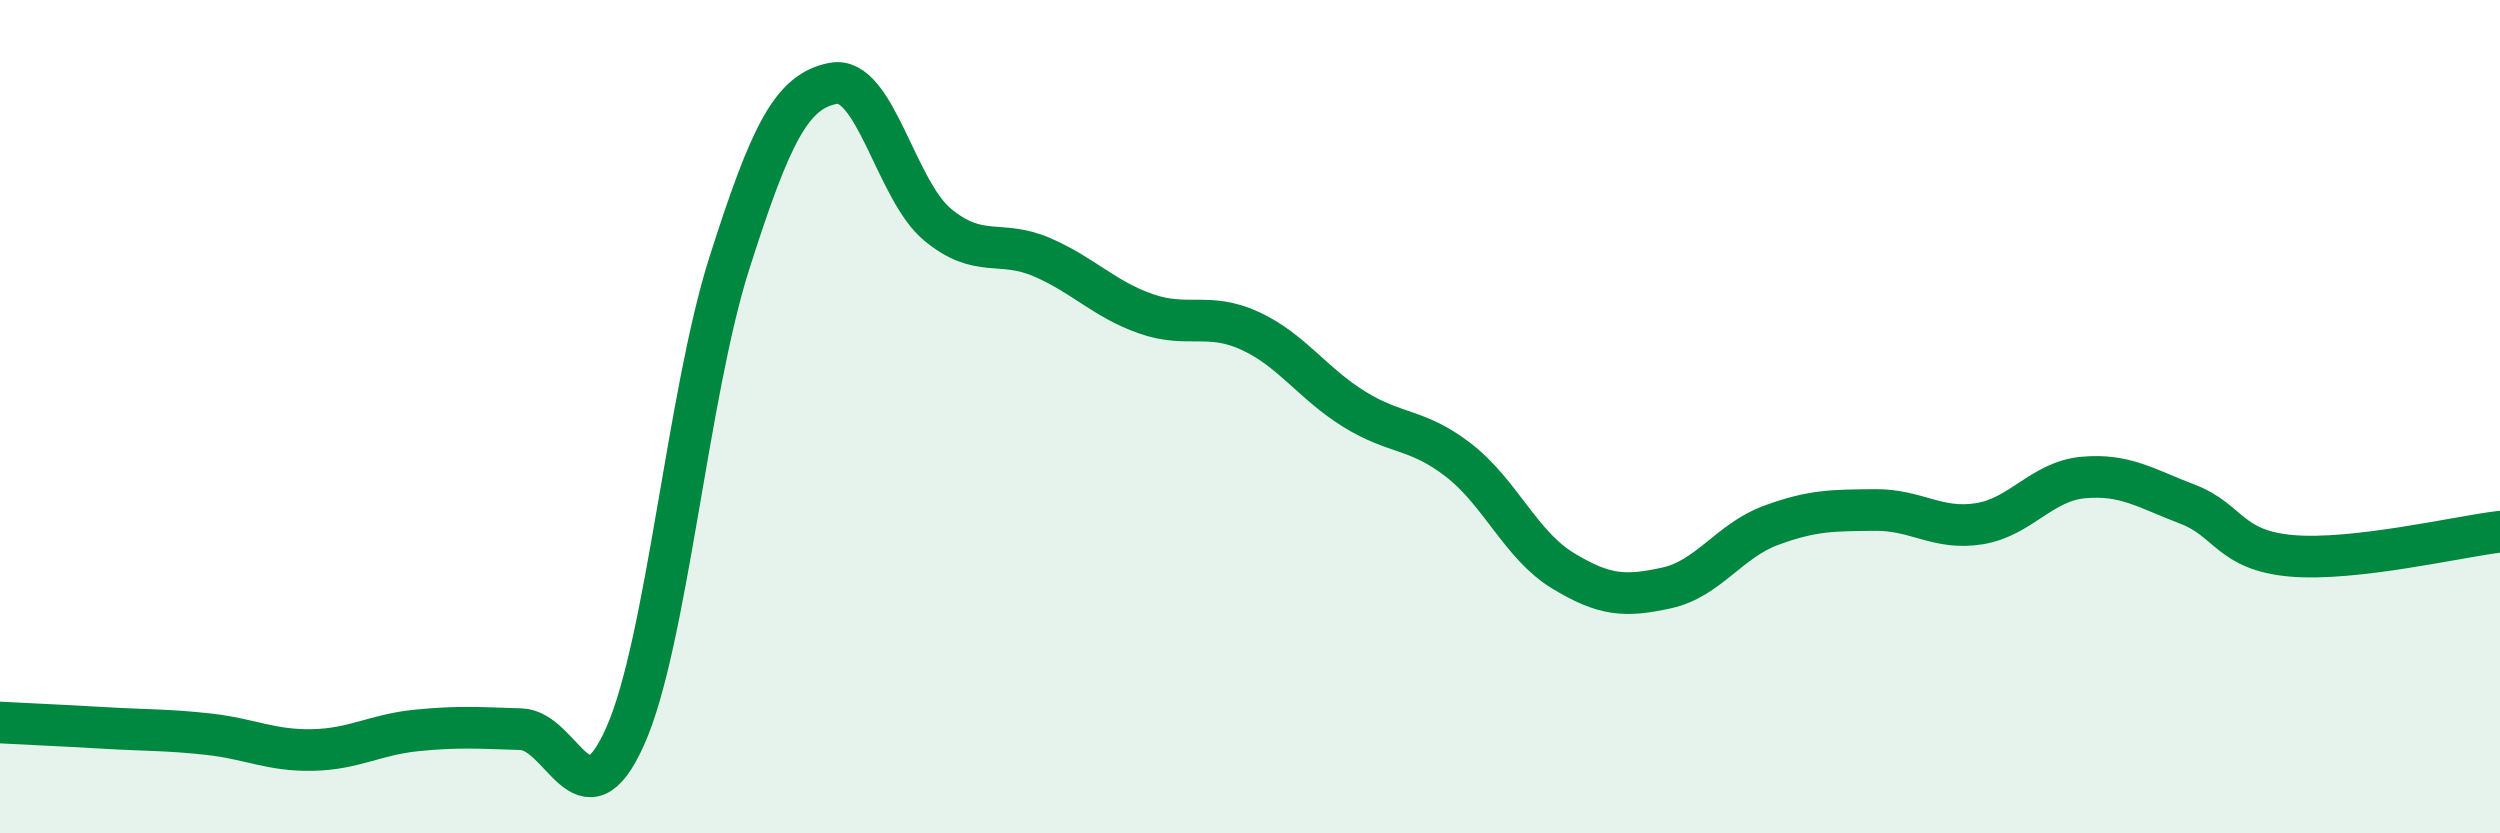 
    <svg width="60" height="20" viewBox="0 0 60 20" xmlns="http://www.w3.org/2000/svg">
      <path
        d="M 0,17.34 C 0.5,17.37 1.5,17.41 2.5,17.47 C 3.5,17.53 4,17.51 5,17.62 C 6,17.73 6.5,18.02 7.5,18 C 8.5,17.98 9,17.63 10,17.53 C 11,17.43 11.5,17.47 12.5,17.5 C 13.5,17.53 14,19.91 15,17.68 C 16,15.45 16.5,9.47 17.5,6.33 C 18.5,3.19 19,2.19 20,2 C 21,1.81 21.5,4.56 22.5,5.39 C 23.5,6.22 24,5.74 25,6.17 C 26,6.6 26.5,7.18 27.5,7.53 C 28.5,7.88 29,7.48 30,7.94 C 31,8.4 31.5,9.2 32.5,9.82 C 33.5,10.44 34,10.27 35,11.04 C 36,11.81 36.5,13.08 37.5,13.69 C 38.5,14.3 39,14.33 40,14.11 C 41,13.89 41.5,12.98 42.5,12.61 C 43.5,12.24 44,12.25 45,12.24 C 46,12.23 46.5,12.73 47.5,12.57 C 48.5,12.41 49,11.55 50,11.46 C 51,11.37 51.5,11.72 52.5,12.1 C 53.5,12.48 53.5,13.21 55,13.34 C 56.5,13.47 59,12.88 60,12.76L60 20L0 20Z"
        fill="#008740"
        opacity="0.1"
        stroke-linecap="round"
        stroke-linejoin="round"
      />
      <path
        d="M 0,17.34 C 0.5,17.37 1.5,17.41 2.5,17.47 C 3.5,17.53 4,17.51 5,17.62 C 6,17.73 6.5,18.02 7.5,18 C 8.5,17.98 9,17.63 10,17.53 C 11,17.43 11.5,17.47 12.5,17.5 C 13.5,17.53 14,19.91 15,17.68 C 16,15.45 16.5,9.47 17.5,6.33 C 18.5,3.19 19,2.19 20,2 C 21,1.81 21.5,4.56 22.5,5.39 C 23.5,6.22 24,5.74 25,6.17 C 26,6.6 26.5,7.18 27.5,7.53 C 28.5,7.88 29,7.48 30,7.94 C 31,8.4 31.5,9.2 32.5,9.82 C 33.5,10.44 34,10.27 35,11.04 C 36,11.81 36.5,13.08 37.5,13.69 C 38.5,14.3 39,14.33 40,14.11 C 41,13.89 41.5,12.98 42.5,12.61 C 43.5,12.24 44,12.25 45,12.24 C 46,12.23 46.5,12.73 47.5,12.57 C 48.5,12.41 49,11.55 50,11.46 C 51,11.37 51.5,11.72 52.5,12.1 C 53.5,12.48 53.5,13.21 55,13.34 C 56.5,13.47 59,12.88 60,12.76"
        stroke="#008740"
        stroke-width="1"
        fill="none"
        stroke-linecap="round"
        stroke-linejoin="round"
      />
    </svg>
  